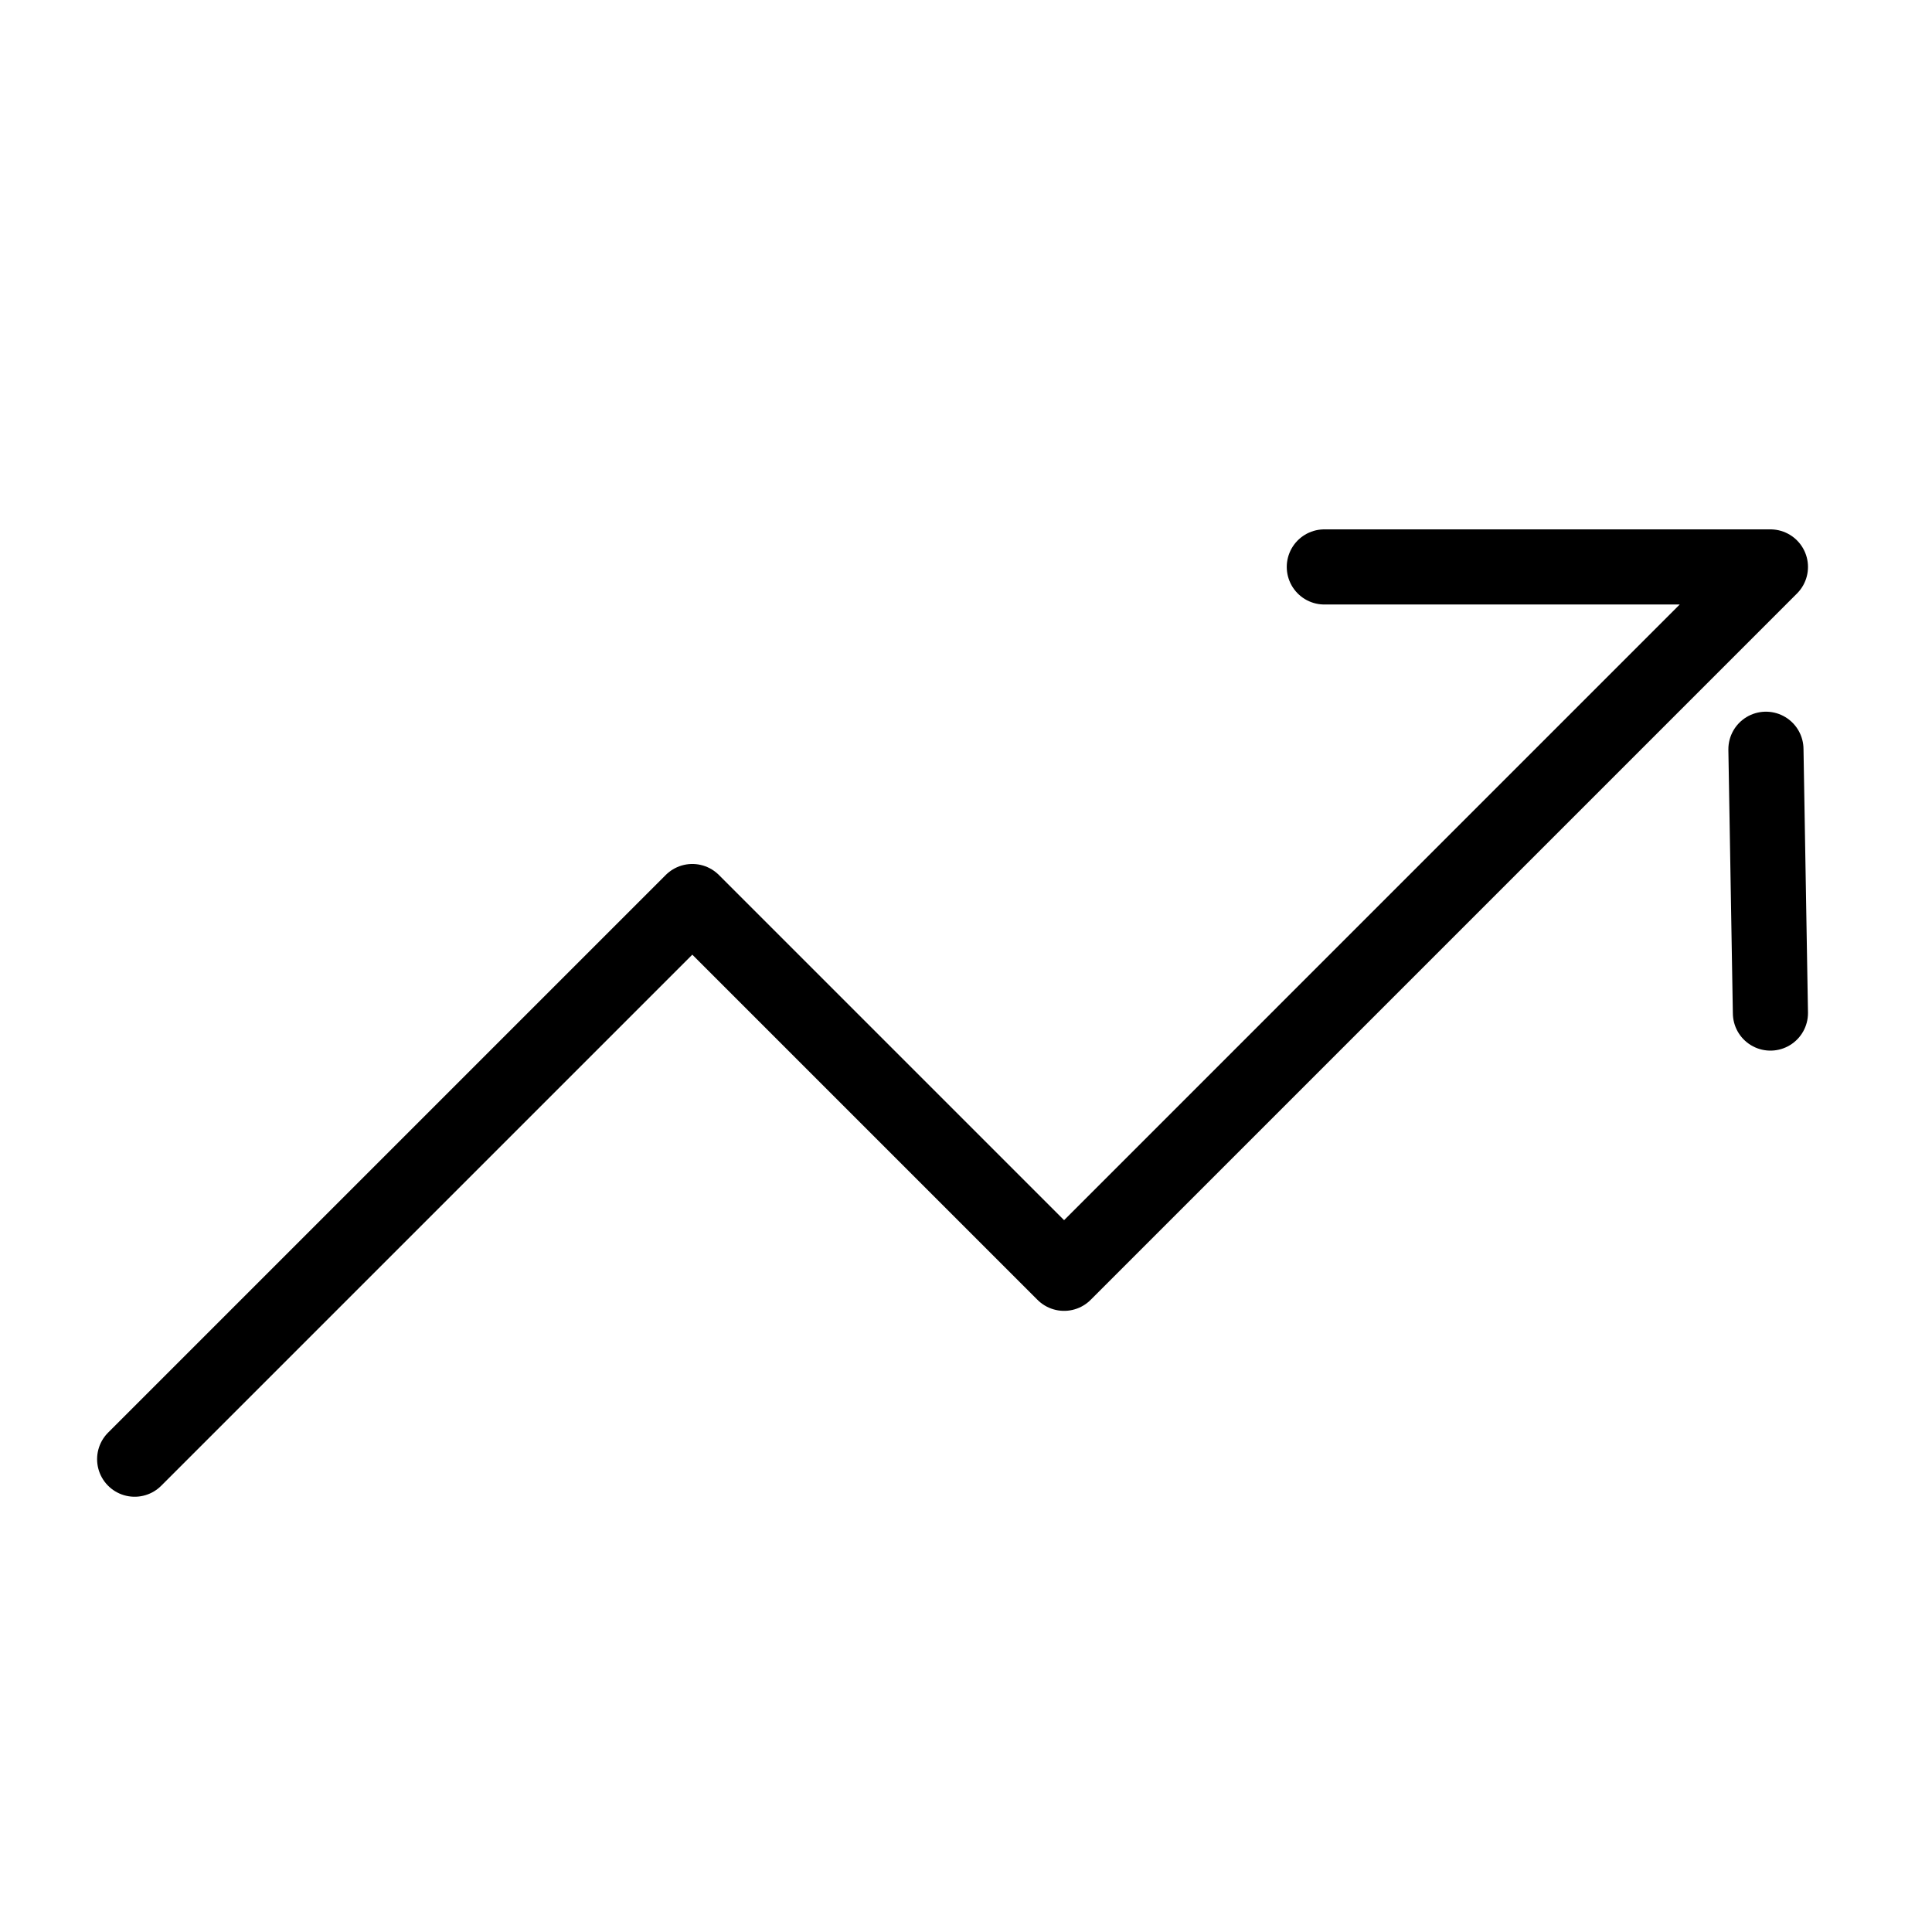 <svg xmlns="http://www.w3.org/2000/svg" viewBox="0 0 90 90" width="90pt" height="90pt">

    <path d=" M 6.273 67.974 L 32.251 41.997 L 49.569 59.315 L 82.473 26.41 L 61.692 26.41 M 82.264 34.903 L 82.343 39.533 L 82.473 47.192" fill="none" vector-effect="non-scaling-stroke" stroke-width="3.5" stroke="black" stroke-linejoin="round" stroke-linecap="round" stroke-miterlimit="4"/>
</svg>